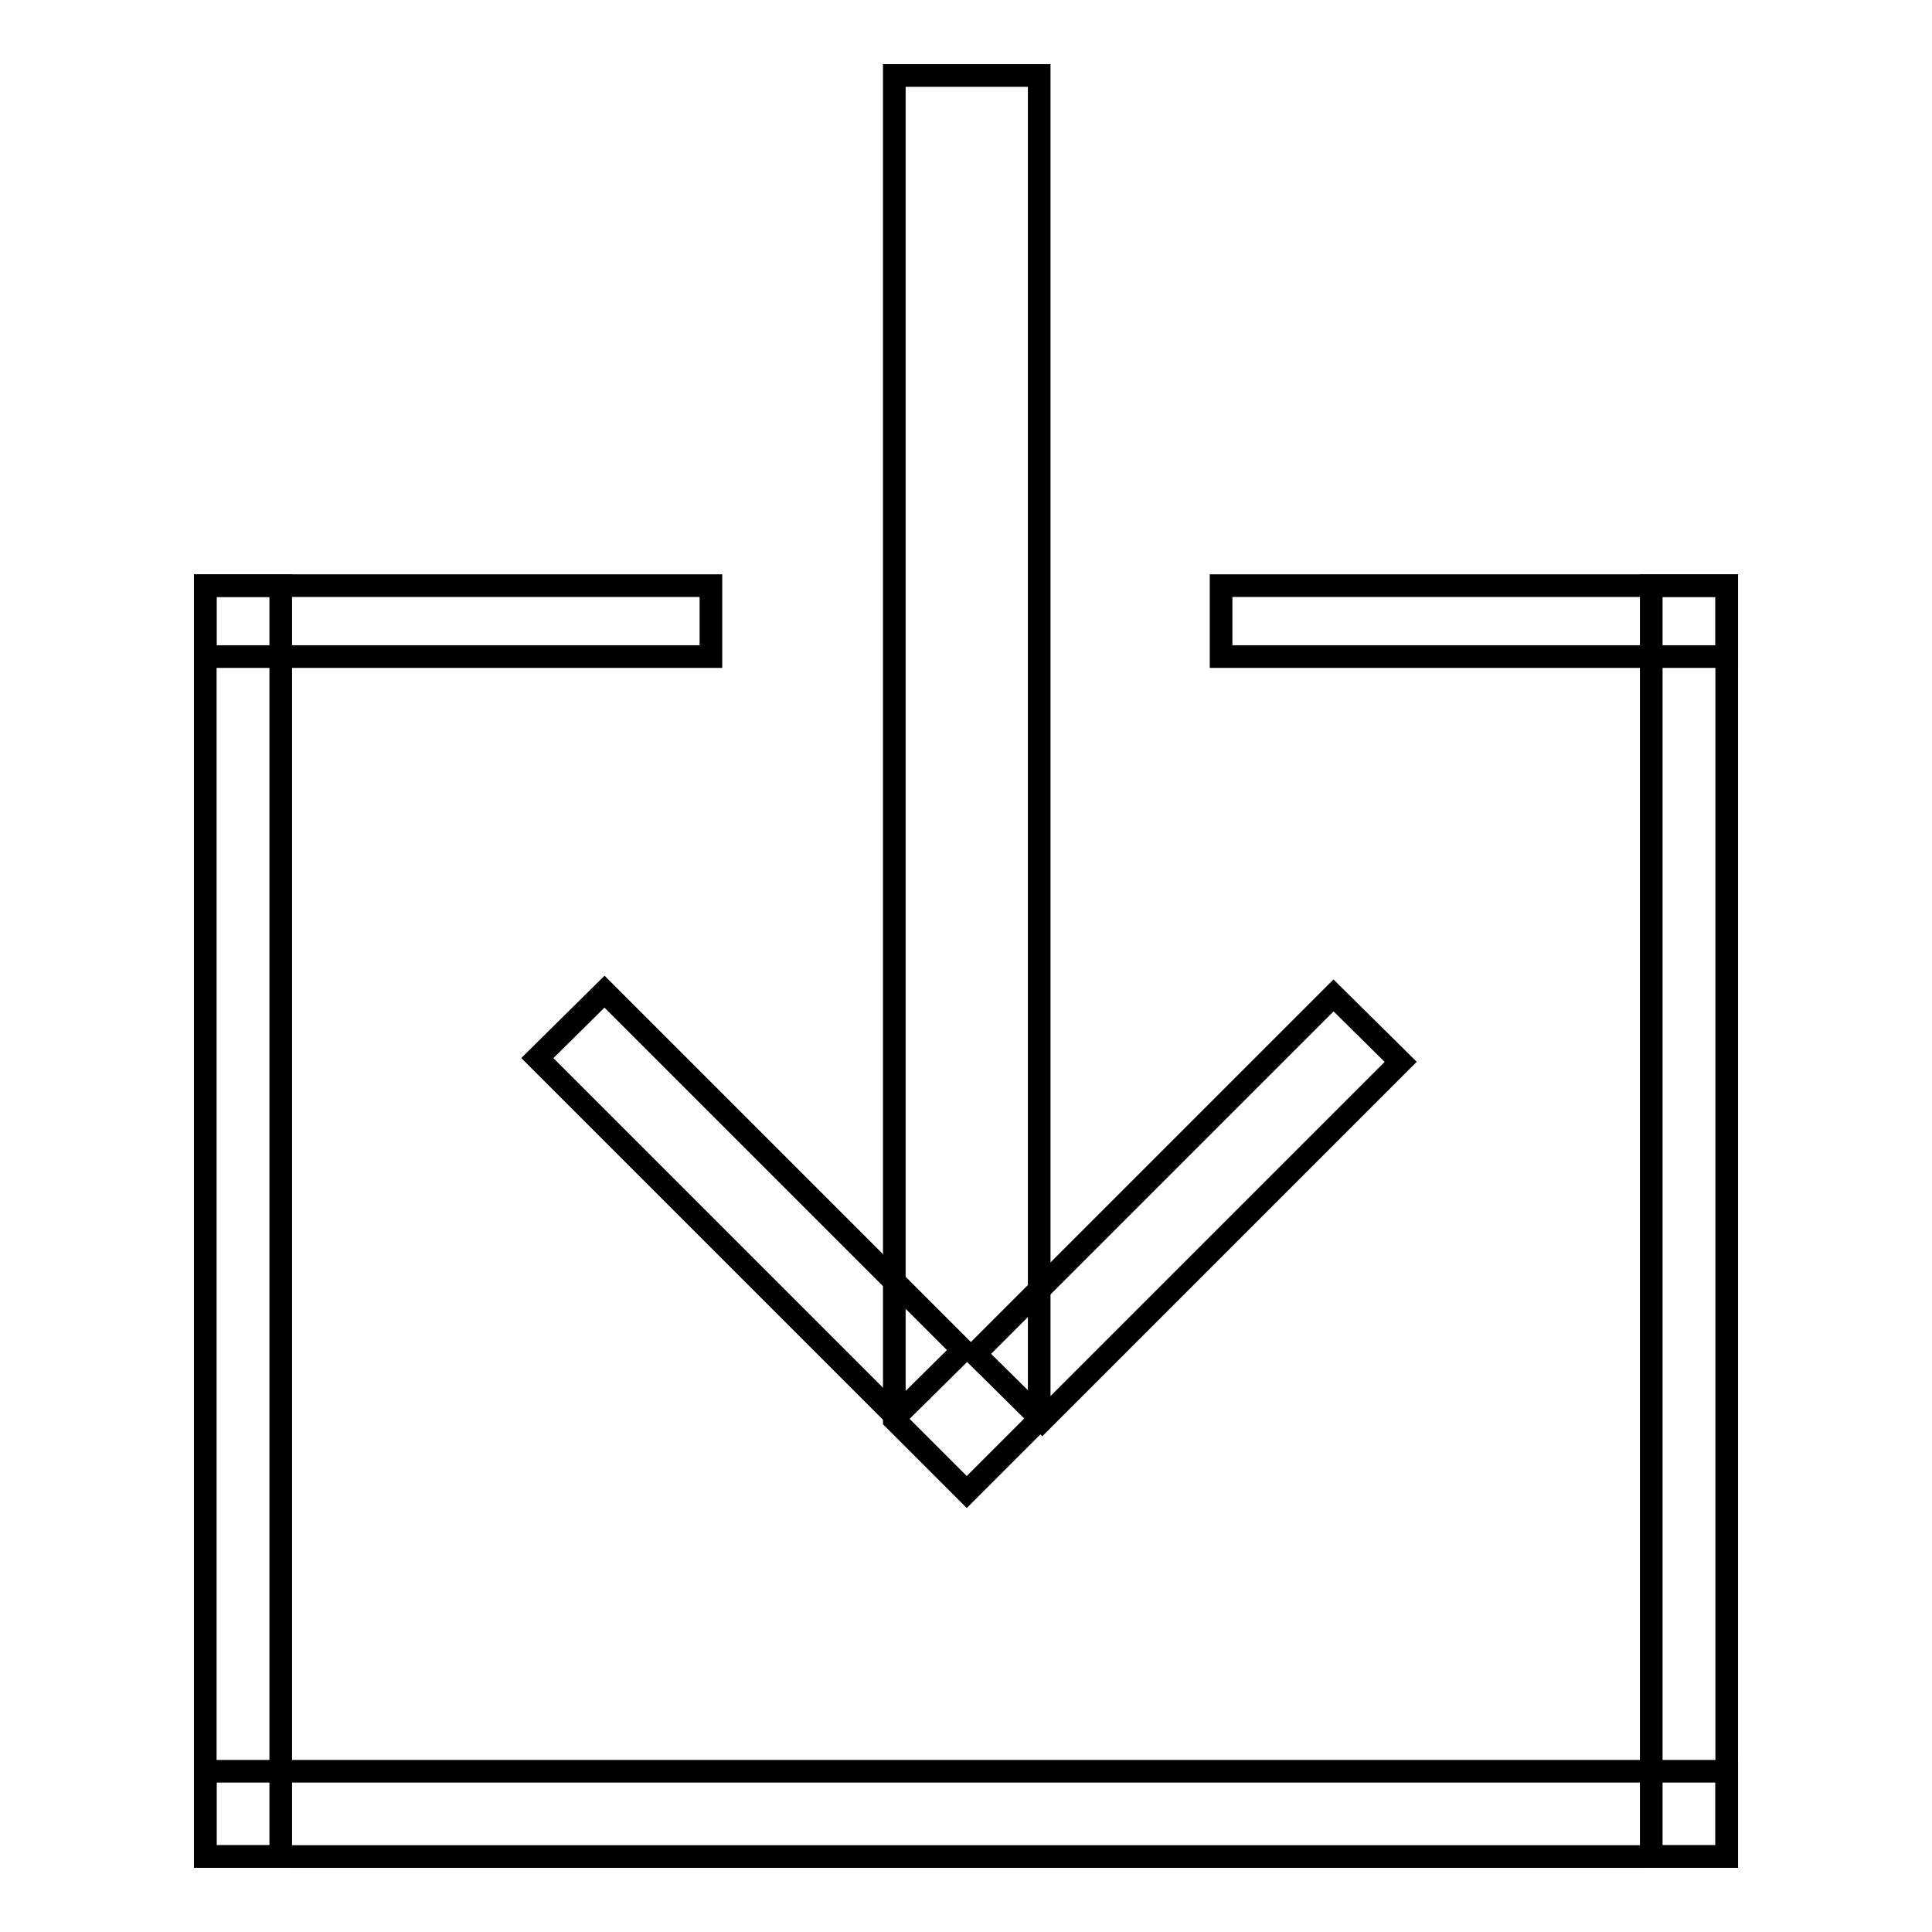 <?xml version="1.0" encoding="utf-8"?>
<!-- Svg Vector Icons : http://www.onlinewebfonts.com/icon -->
<!DOCTYPE svg PUBLIC "-//W3C//DTD SVG 1.1//EN" "http://www.w3.org/Graphics/SVG/1.1/DTD/svg11.dtd">
<svg version="1.1" xmlns="http://www.w3.org/2000/svg" xmlns:xlink="http://www.w3.org/1999/xlink" x="0px" y="0px" viewBox="0 0 256 256" enable-background="new 0 0 256 256" xml:space="preserve">
<g><g><path stroke-width="3" fill-opacity="0" stroke="#000000"  d="M27.2,77.6h67V87h-67V77.6z"/><path stroke-width="3" fill-opacity="0" stroke="#000000"  d="M161.8,77.6h67V87h-67V77.6z"/><path stroke-width="3" fill-opacity="0" stroke="#000000"  d="M27.2,77.6h10V246h-10V77.6L27.2,77.6z"/><path stroke-width="3" fill-opacity="0" stroke="#000000"  d="M27.2,234.7h201.6V246H27.2V234.7z"/><path stroke-width="3" fill-opacity="0" stroke="#000000"  d="M218.8,77.6h10V246h-10V77.6L218.8,77.6z"/><path stroke-width="3" fill-opacity="0" stroke="#000000"  d="M137.7,188.1l-9.6,9.6l-9.6-9.6V10h19.2V188.1z"/><path stroke-width="3" fill-opacity="0" stroke="#000000"  d="M71.2,140.2l8.9-8.8l47.5,47.5l-8.9,8.8L71.2,140.2L71.2,140.2z"/><path stroke-width="3" fill-opacity="0" stroke="#000000"  d="M138.1,188.2l-8.9-8.8l47.5-47.5l8.9,8.8L138.1,188.2z"/></g></g>
</svg>
